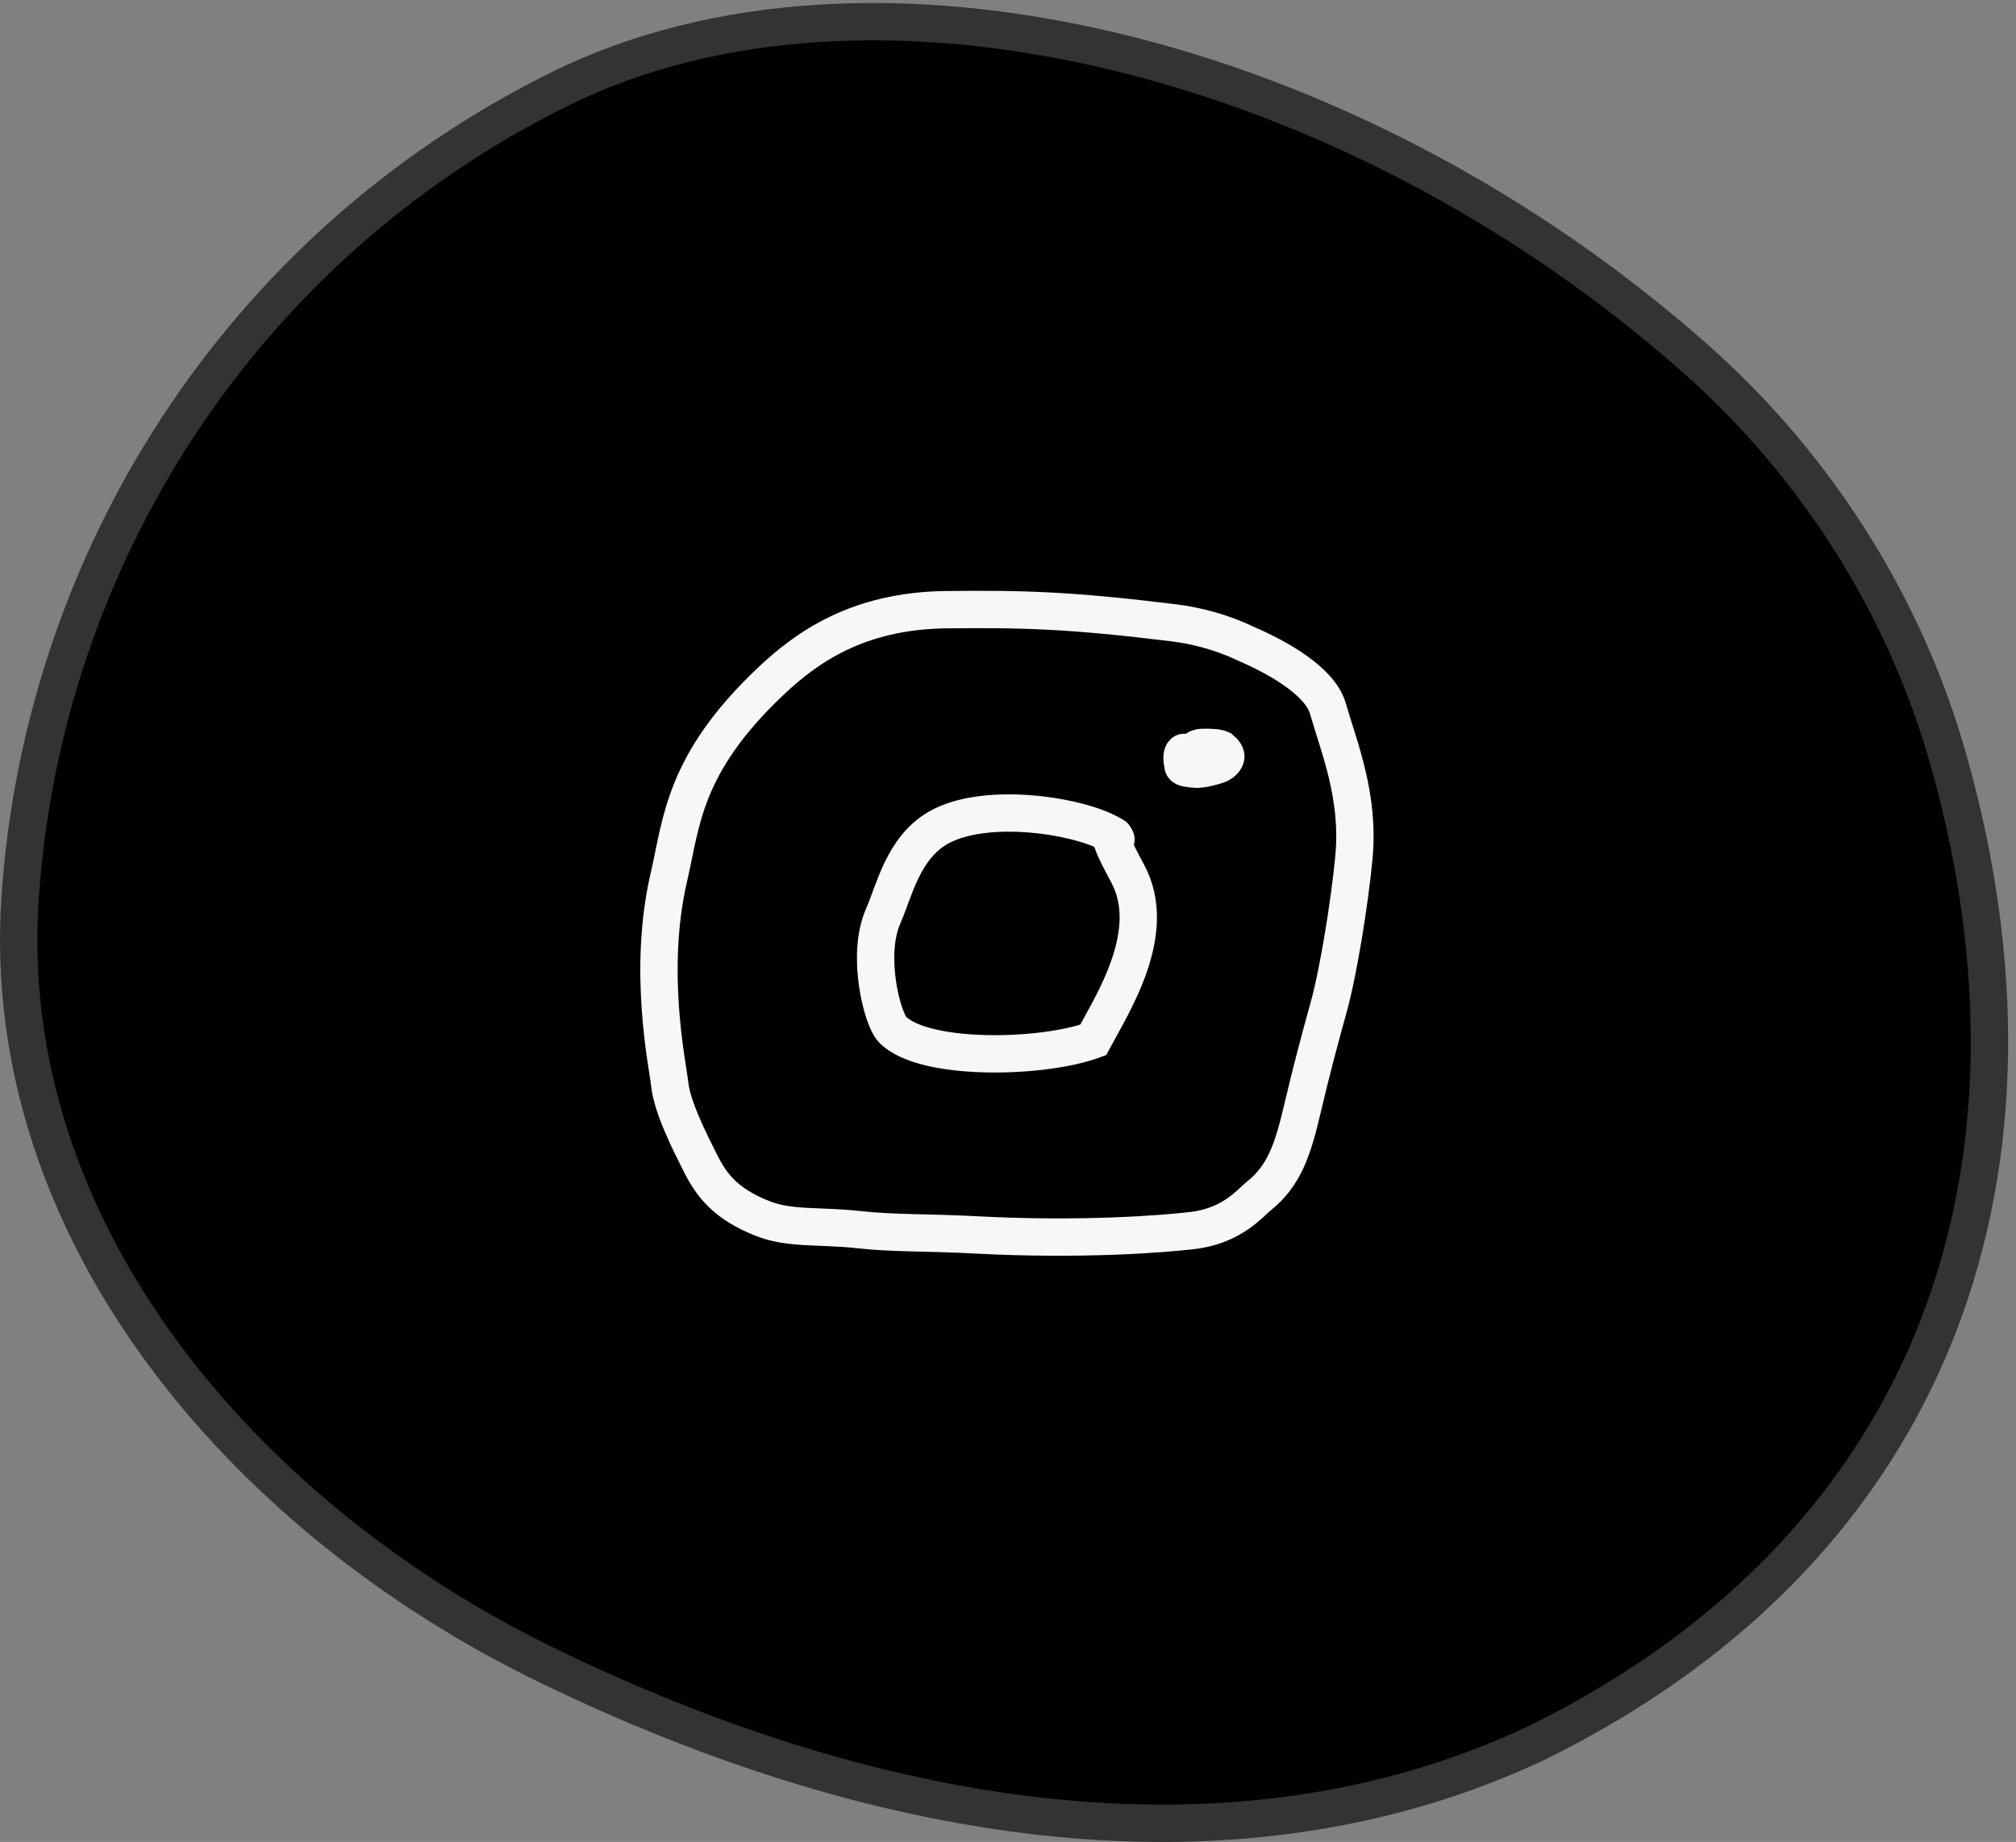 <?xml version="1.0" encoding="UTF-8"?> <svg xmlns="http://www.w3.org/2000/svg" width="81" height="74" viewBox="0 0 81 74" fill="none"><rect x="0" y="0" width="81" height="74" fill="#808080" stroke="none"/><path d="M22.482 3.58C28.655 0.52 36.548 0.115 44.685 2.048C52.816 3.979 61.131 8.23 68.099 14.389C72.934 18.663 76.508 24.265 78.272 30.476C80.587 38.625 80.514 46.497 77.86 53.317C75.21 60.129 69.961 65.956 61.804 69.991C49.878 75.646 35.568 73.511 21.961 66.893C9.738 60.948 -0.093 49.397 0.808 36.062C1.717 22.599 9.55 9.977 22.481 3.58H22.482Z" fill="black" stroke="#333333" stroke-width="1.5"></path><path d="M30.942 27.393C32.38 26.03 34.435 24.537 38.013 24.494C41.121 24.461 42.994 24.51 47.156 25.021C48.075 25.134 49.114 25.406 50.06 25.862C51.29 26.392 53.029 27.345 53.35 28.456C53.808 30.044 54.631 32.004 54.398 34.45C54.224 36.278 53.774 39.066 53.382 40.472C53.03 41.734 52.676 43.067 52.331 44.536C51.945 46.185 51.596 47.24 50.572 48.054C50.222 48.333 49.508 49.248 47.911 49.436C46.724 49.576 43.447 49.836 39.182 49.61C37.2 49.505 35.918 49.557 34.5 49.4C32.926 49.225 31.73 49.392 30.615 48.943C29.215 48.38 28.621 47.688 28.145 46.735C27.705 45.856 27.008 44.495 26.907 43.547C26.825 42.777 26.001 38.998 26.875 35.239C27.388 33.035 27.447 30.708 30.942 27.393Z" stroke="#F7F7F7" stroke-width="1.5" stroke-linecap="round"></path><path d="M44.767 33.594C43.525 32.778 39.559 32.139 37.648 33.284C36.275 34.107 35.925 35.805 35.486 36.802C34.788 38.388 35.449 40.933 35.853 41.353C37.087 42.635 41.839 42.541 43.92 41.781C44.698 40.327 46.573 37.44 45.308 35.096C44.043 32.752 45.108 34.134 44.767 33.593" stroke="#F7F7F7" stroke-width="1.5" stroke-linecap="round"></path><path d="M47.566 30.227C47.477 30.279 47.476 30.487 47.532 30.766C47.553 30.869 47.791 30.871 47.982 30.898C48.193 30.926 48.511 30.855 48.86 30.75C49.115 30.674 49.212 30.541 49.246 30.437C49.279 30.335 49.19 30.21 49.055 30.097C48.92 30.036 48.651 30.018 48.313 30.026C48.176 30.035 48.109 30.052 47.972 30.175" stroke="#F7F7F7" stroke-width="1.5" stroke-linecap="round"></path></svg> 
